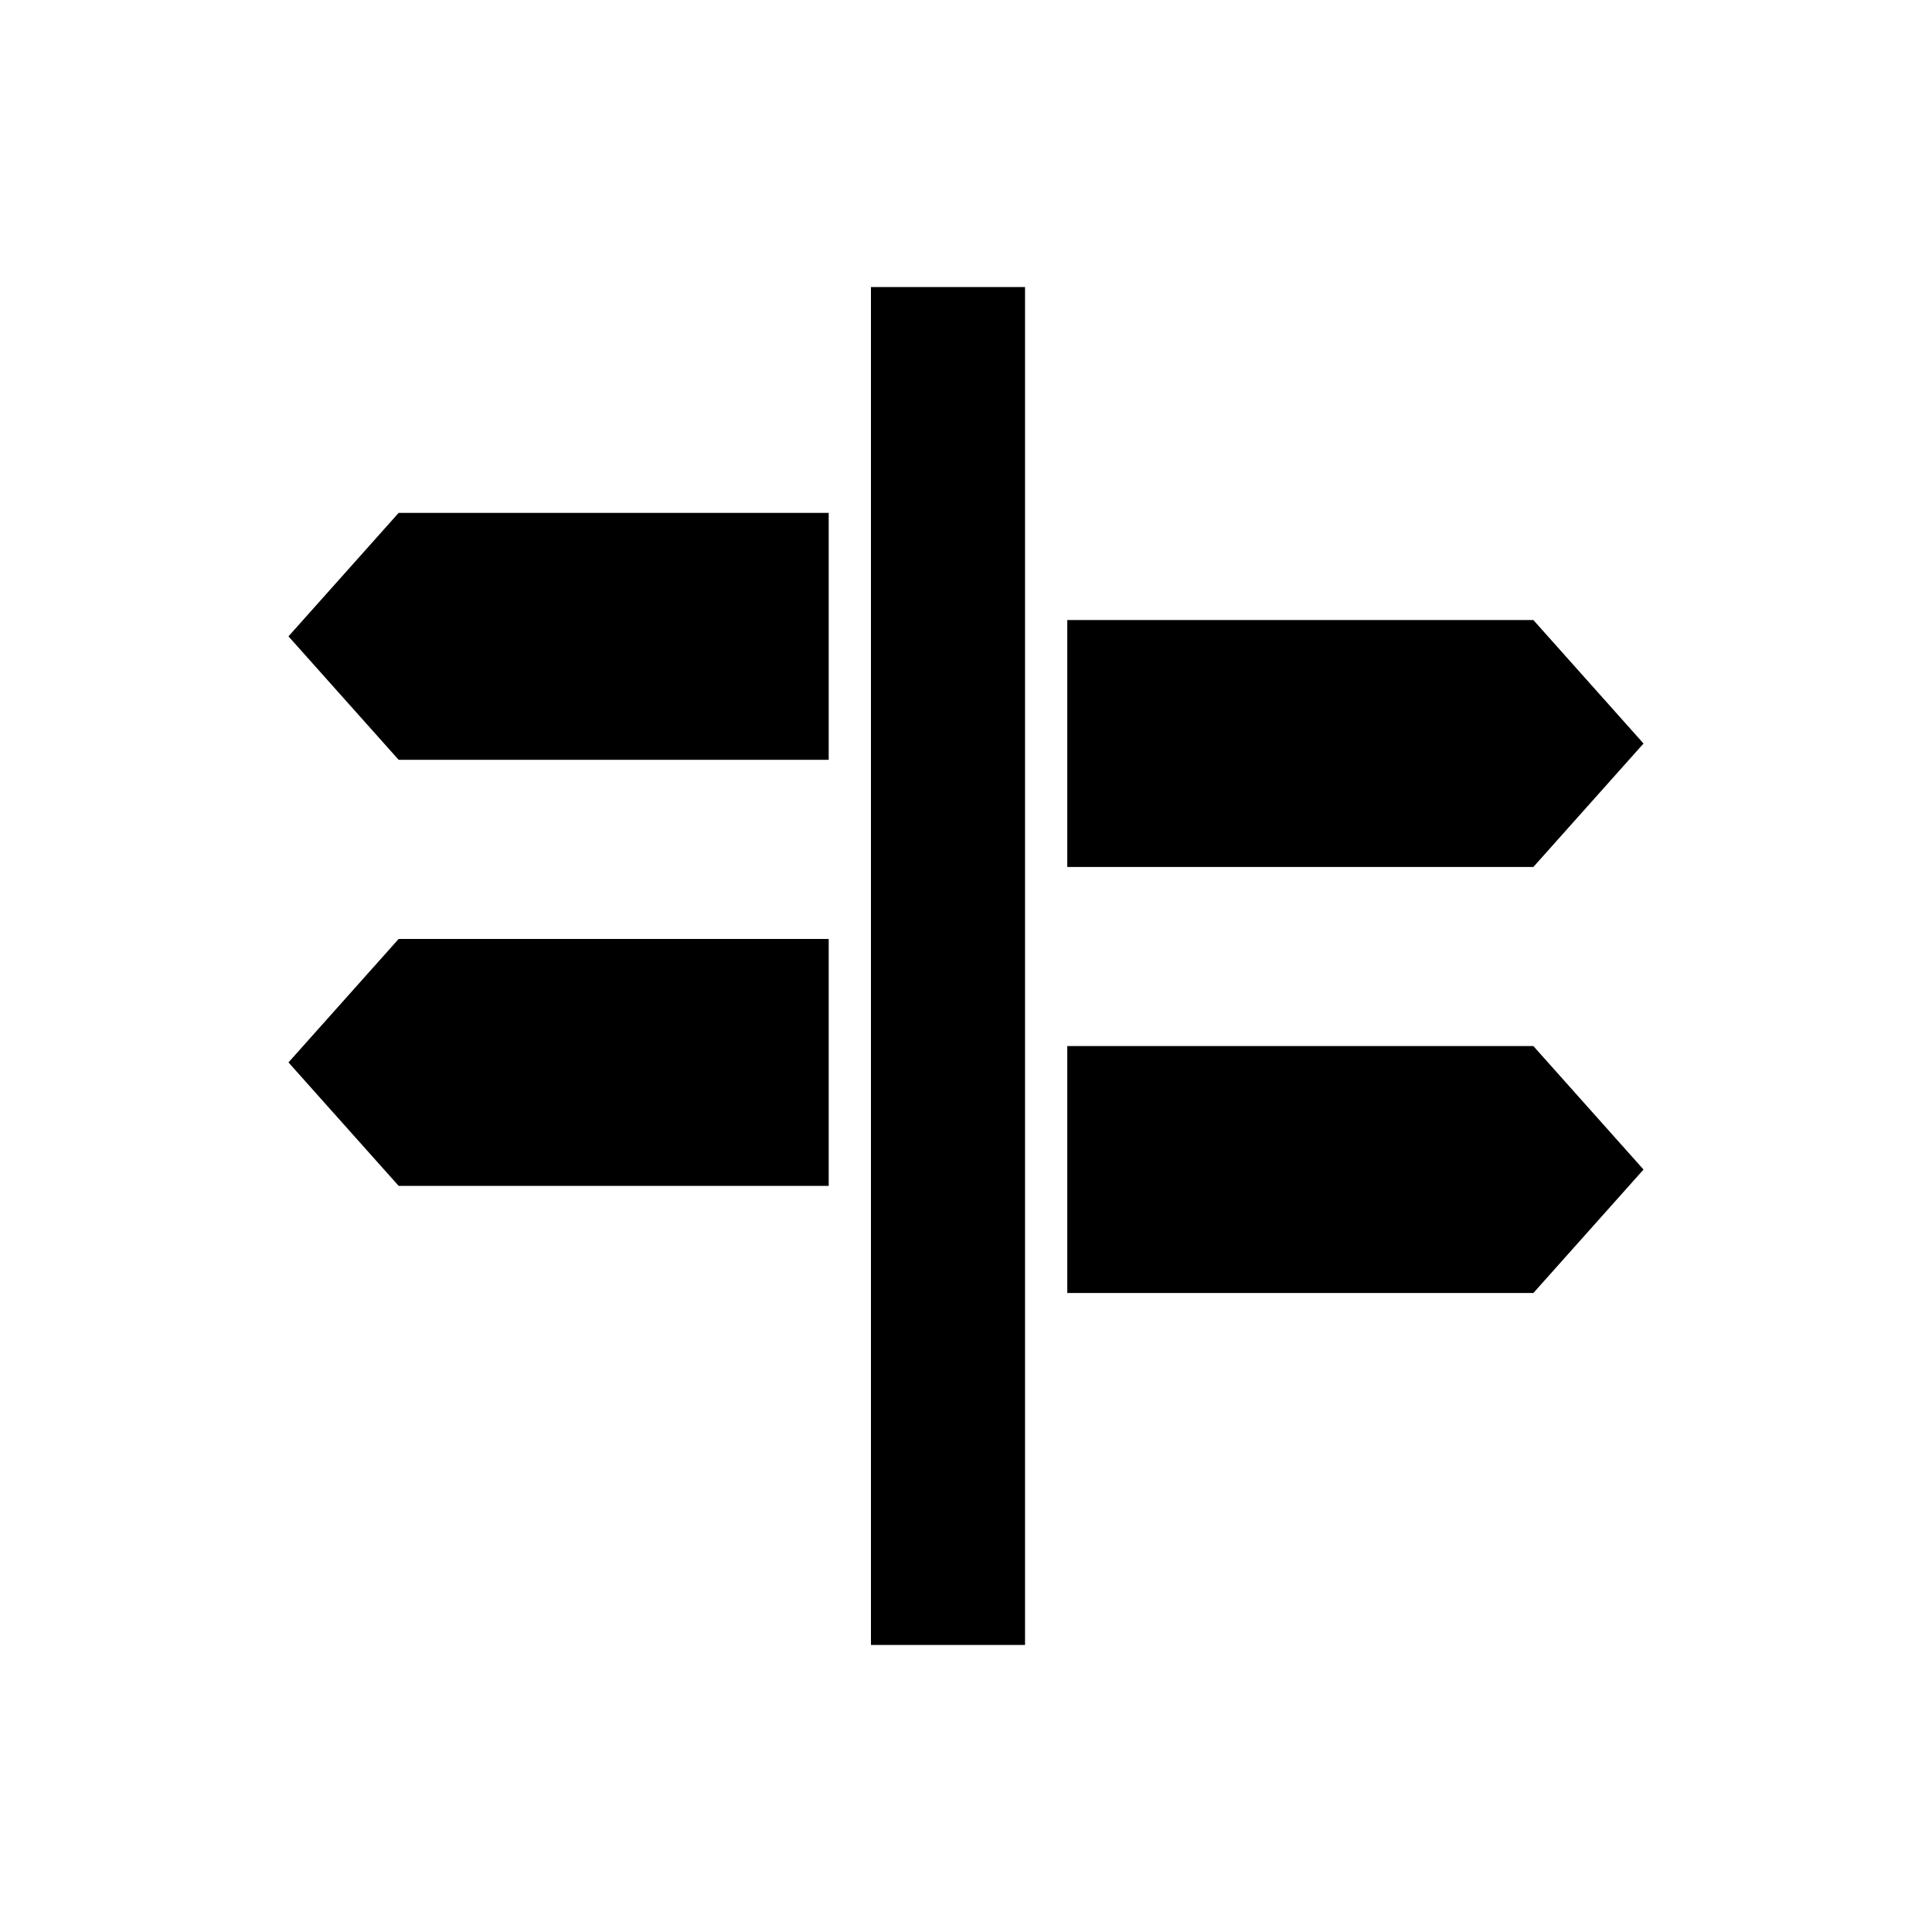 <?xml version="1.0" encoding="UTF-8"?>
<!-- Uploaded to: SVG Repo, www.svgrepo.com, Generator: SVG Repo Mixer Tools -->
<svg fill="#000000" width="800px" height="800px" version="1.1" viewBox="144 144 512 512" xmlns="http://www.w3.org/2000/svg">
 <g>
  <path d="m220.45 425.55 29.195 32.719h113.97v-65.434h-113.97z"/>
  <path d="m579.55 341.04-29.191-32.723h-123.52v65.438h123.52z"/>
  <path d="m426.84 421.22v65.438h123.52l29.191-32.719-29.191-32.719z"/>
  <path d="m374.81 220.07h40.836v359.86h-40.836z"/>
  <path d="m220.45 312.64 29.195 32.719h113.97v-65.438h-113.97z"/>
 </g>
</svg>